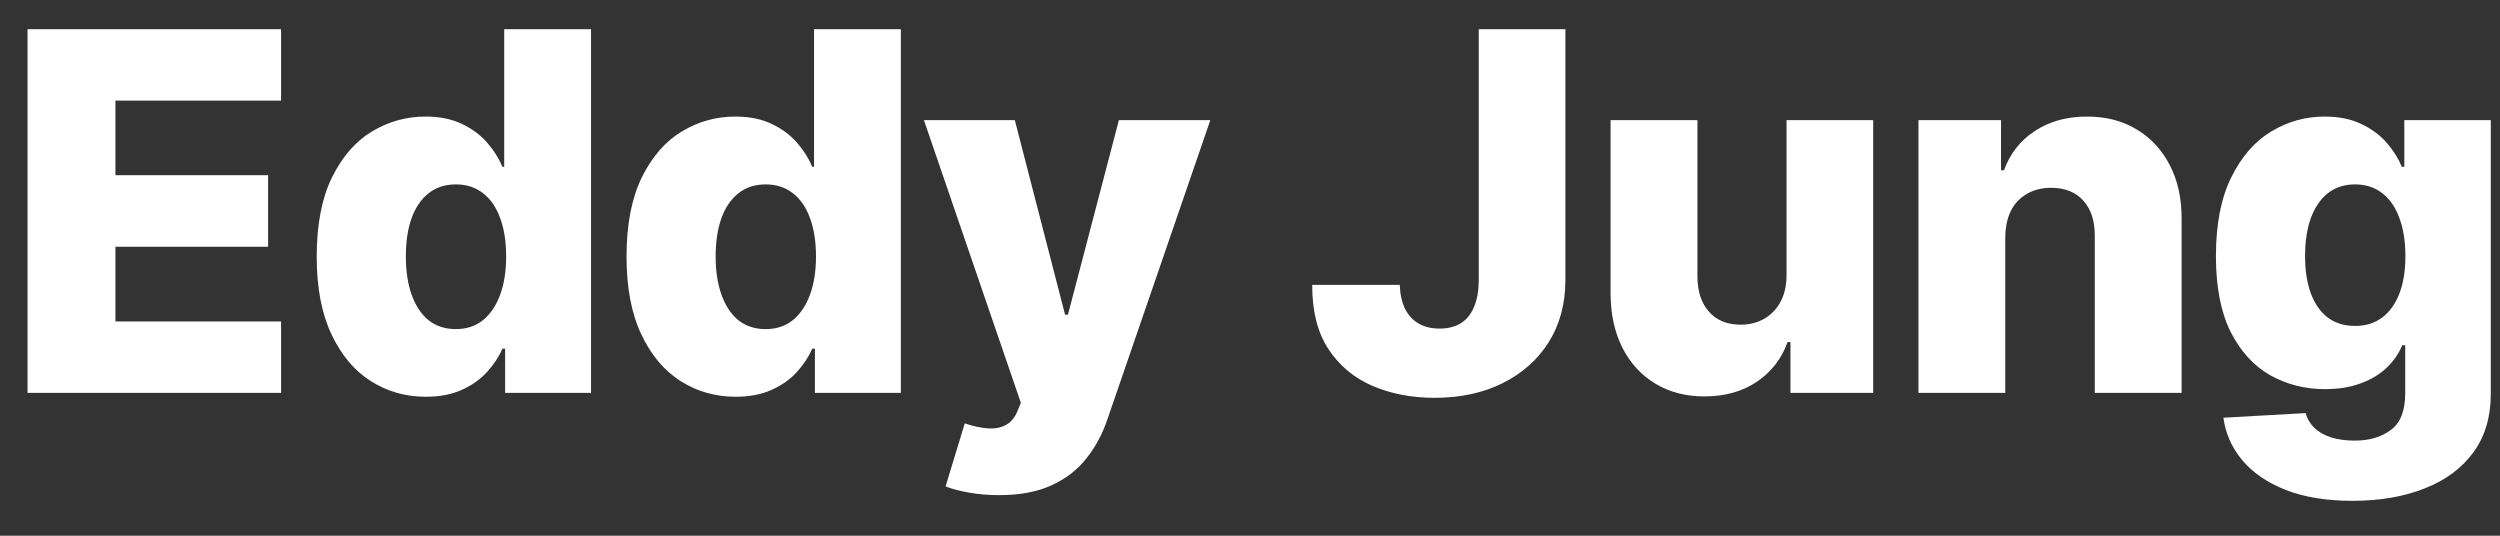 <svg width="70" height="15" viewBox="0 0 70 15" fill="none" xmlns="http://www.w3.org/2000/svg">
<rect x="0" y="0" width="70" height="15" fill="#333333" stroke="none"/>
<path d="M0.771 11V0.818H7.87V2.817H3.232V4.905H7.507V6.908H3.232V9.001H7.87V11H0.771ZM11.92 11.109C11.357 11.109 10.845 10.963 10.384 10.672C9.923 10.38 9.555 9.943 9.28 9.359C9.005 8.776 8.868 8.052 8.868 7.187C8.868 6.289 9.01 5.549 9.295 4.969C9.58 4.389 9.953 3.96 10.414 3.682C10.878 3.403 11.377 3.264 11.91 3.264C12.311 3.264 12.654 3.334 12.94 3.473C13.225 3.609 13.46 3.785 13.645 4C13.831 4.215 13.972 4.439 14.068 4.671H14.118V0.818H16.549V11H14.143V9.762H14.068C13.965 9.997 13.819 10.218 13.63 10.423C13.442 10.629 13.205 10.794 12.92 10.921C12.638 11.046 12.305 11.109 11.92 11.109ZM12.765 9.215C13.06 9.215 13.312 9.132 13.521 8.967C13.73 8.798 13.891 8.561 14.003 8.256C14.116 7.951 14.172 7.593 14.172 7.182C14.172 6.764 14.116 6.405 14.003 6.103C13.894 5.801 13.733 5.569 13.521 5.407C13.312 5.245 13.06 5.163 12.765 5.163C12.464 5.163 12.209 5.246 12 5.412C11.791 5.578 11.632 5.811 11.523 6.113C11.416 6.415 11.364 6.771 11.364 7.182C11.364 7.593 11.418 7.951 11.527 8.256C11.637 8.561 11.794 8.798 12 8.967C12.209 9.132 12.464 9.215 12.765 9.215ZM20.595 11.109C20.032 11.109 19.52 10.963 19.059 10.672C18.598 10.38 18.23 9.943 17.955 9.359C17.68 8.776 17.543 8.052 17.543 7.187C17.543 6.289 17.685 5.549 17.97 4.969C18.255 4.389 18.628 3.96 19.089 3.682C19.553 3.403 20.052 3.264 20.585 3.264C20.986 3.264 21.329 3.334 21.614 3.473C21.9 3.609 22.135 3.785 22.32 4C22.506 4.215 22.647 4.439 22.743 4.671H22.793V0.818H25.224V11H22.818V9.762H22.743C22.64 9.997 22.494 10.218 22.306 10.423C22.117 10.629 21.88 10.794 21.595 10.921C21.313 11.046 20.98 11.109 20.595 11.109ZM21.441 9.215C21.735 9.215 21.987 9.132 22.196 8.967C22.405 8.798 22.566 8.561 22.678 8.256C22.791 7.951 22.848 7.593 22.848 7.182C22.848 6.764 22.791 6.405 22.678 6.103C22.569 5.801 22.408 5.569 22.196 5.407C21.987 5.245 21.735 5.163 21.441 5.163C21.139 5.163 20.884 5.246 20.675 5.412C20.466 5.578 20.307 5.811 20.198 6.113C20.092 6.415 20.038 6.771 20.038 7.182C20.038 7.593 20.093 7.951 20.203 8.256C20.312 8.561 20.469 8.798 20.675 8.967C20.884 9.132 21.139 9.215 21.441 9.215ZM27.968 13.864C27.676 13.864 27.401 13.84 27.143 13.794C26.884 13.751 26.662 13.693 26.476 13.62L27.013 11.855C27.252 11.935 27.467 11.981 27.66 11.994C27.855 12.008 28.023 11.976 28.162 11.9C28.304 11.827 28.414 11.696 28.49 11.507L28.584 11.278L25.87 3.364H28.415L29.822 8.812H29.902L31.329 3.364H33.889L31.011 11.731C30.871 12.148 30.674 12.516 30.419 12.835C30.167 13.156 29.84 13.408 29.439 13.59C29.042 13.773 28.551 13.864 27.968 13.864ZM41.405 0.818H43.831V7.858C43.828 8.518 43.671 9.094 43.359 9.588C43.048 10.079 42.617 10.46 42.067 10.732C41.52 11.003 40.887 11.139 40.167 11.139C39.531 11.139 38.953 11.028 38.432 10.806C37.915 10.584 37.503 10.239 37.194 9.772C36.889 9.305 36.739 8.706 36.742 7.977H39.193C39.203 8.239 39.253 8.463 39.342 8.648C39.435 8.831 39.563 8.968 39.725 9.061C39.887 9.154 40.081 9.2 40.307 9.2C40.542 9.2 40.741 9.151 40.903 9.051C41.066 8.948 41.188 8.798 41.271 8.599C41.357 8.4 41.402 8.153 41.405 7.858V0.818ZM50.023 7.704V3.364H52.449V11H50.133V9.578H50.053C49.884 10.046 49.596 10.417 49.188 10.692C48.784 10.963 48.295 11.099 47.721 11.099C47.201 11.099 46.744 10.98 46.349 10.742C45.955 10.503 45.648 10.17 45.43 9.742C45.211 9.311 45.1 8.808 45.096 8.231V3.364H47.528V7.754C47.531 8.168 47.64 8.494 47.856 8.733C48.071 8.972 48.364 9.091 48.736 9.091C48.978 9.091 49.195 9.038 49.387 8.932C49.583 8.822 49.737 8.665 49.849 8.46C49.965 8.251 50.023 7.999 50.023 7.704ZM56.148 6.645V11H53.717V3.364H56.029V4.766H56.113C56.282 4.298 56.571 3.932 56.978 3.667C57.386 3.398 57.871 3.264 58.435 3.264C58.972 3.264 59.438 3.385 59.832 3.627C60.23 3.866 60.538 4.201 60.757 4.631C60.979 5.059 61.088 5.559 61.085 6.133V11H58.654V6.61C58.657 6.186 58.549 5.854 58.331 5.616C58.115 5.377 57.815 5.258 57.431 5.258C57.175 5.258 56.95 5.314 56.755 5.427C56.562 5.536 56.413 5.694 56.307 5.899C56.204 6.105 56.151 6.353 56.148 6.645ZM65.87 14.023C65.144 14.023 64.522 13.922 64.005 13.72C63.488 13.517 63.082 13.241 62.787 12.889C62.492 12.538 62.315 12.14 62.255 11.696L64.557 11.567C64.6 11.723 64.68 11.858 64.796 11.974C64.915 12.09 65.069 12.18 65.258 12.243C65.45 12.306 65.676 12.337 65.934 12.337C66.342 12.337 66.678 12.238 66.943 12.039C67.212 11.844 67.346 11.501 67.346 11.01V9.668H67.262C67.165 9.903 67.02 10.113 66.824 10.299C66.629 10.485 66.385 10.63 66.093 10.736C65.805 10.843 65.474 10.896 65.099 10.896C64.542 10.896 64.032 10.766 63.568 10.508C63.107 10.246 62.737 9.842 62.459 9.295C62.184 8.745 62.046 8.037 62.046 7.172C62.046 6.28 62.189 5.546 62.474 4.969C62.759 4.389 63.132 3.96 63.593 3.682C64.057 3.403 64.555 3.264 65.089 3.264C65.49 3.264 65.833 3.334 66.118 3.473C66.406 3.609 66.644 3.785 66.829 4C67.015 4.215 67.156 4.439 67.252 4.671H67.321V3.364H69.742V11.03C69.742 11.676 69.58 12.221 69.255 12.665C68.93 13.11 68.476 13.446 67.893 13.675C67.31 13.907 66.635 14.023 65.87 14.023ZM65.944 9.126C66.239 9.126 66.491 9.048 66.7 8.892C66.909 8.736 67.069 8.513 67.182 8.221C67.295 7.929 67.351 7.58 67.351 7.172C67.351 6.758 67.295 6.401 67.182 6.103C67.073 5.801 66.912 5.569 66.7 5.407C66.491 5.245 66.239 5.163 65.944 5.163C65.642 5.163 65.387 5.246 65.178 5.412C64.97 5.578 64.811 5.811 64.701 6.113C64.595 6.411 64.542 6.764 64.542 7.172C64.542 7.58 64.597 7.929 64.706 8.221C64.816 8.513 64.973 8.736 65.178 8.892C65.387 9.048 65.642 9.126 65.944 9.126Z" fill="white"/>
</svg>
